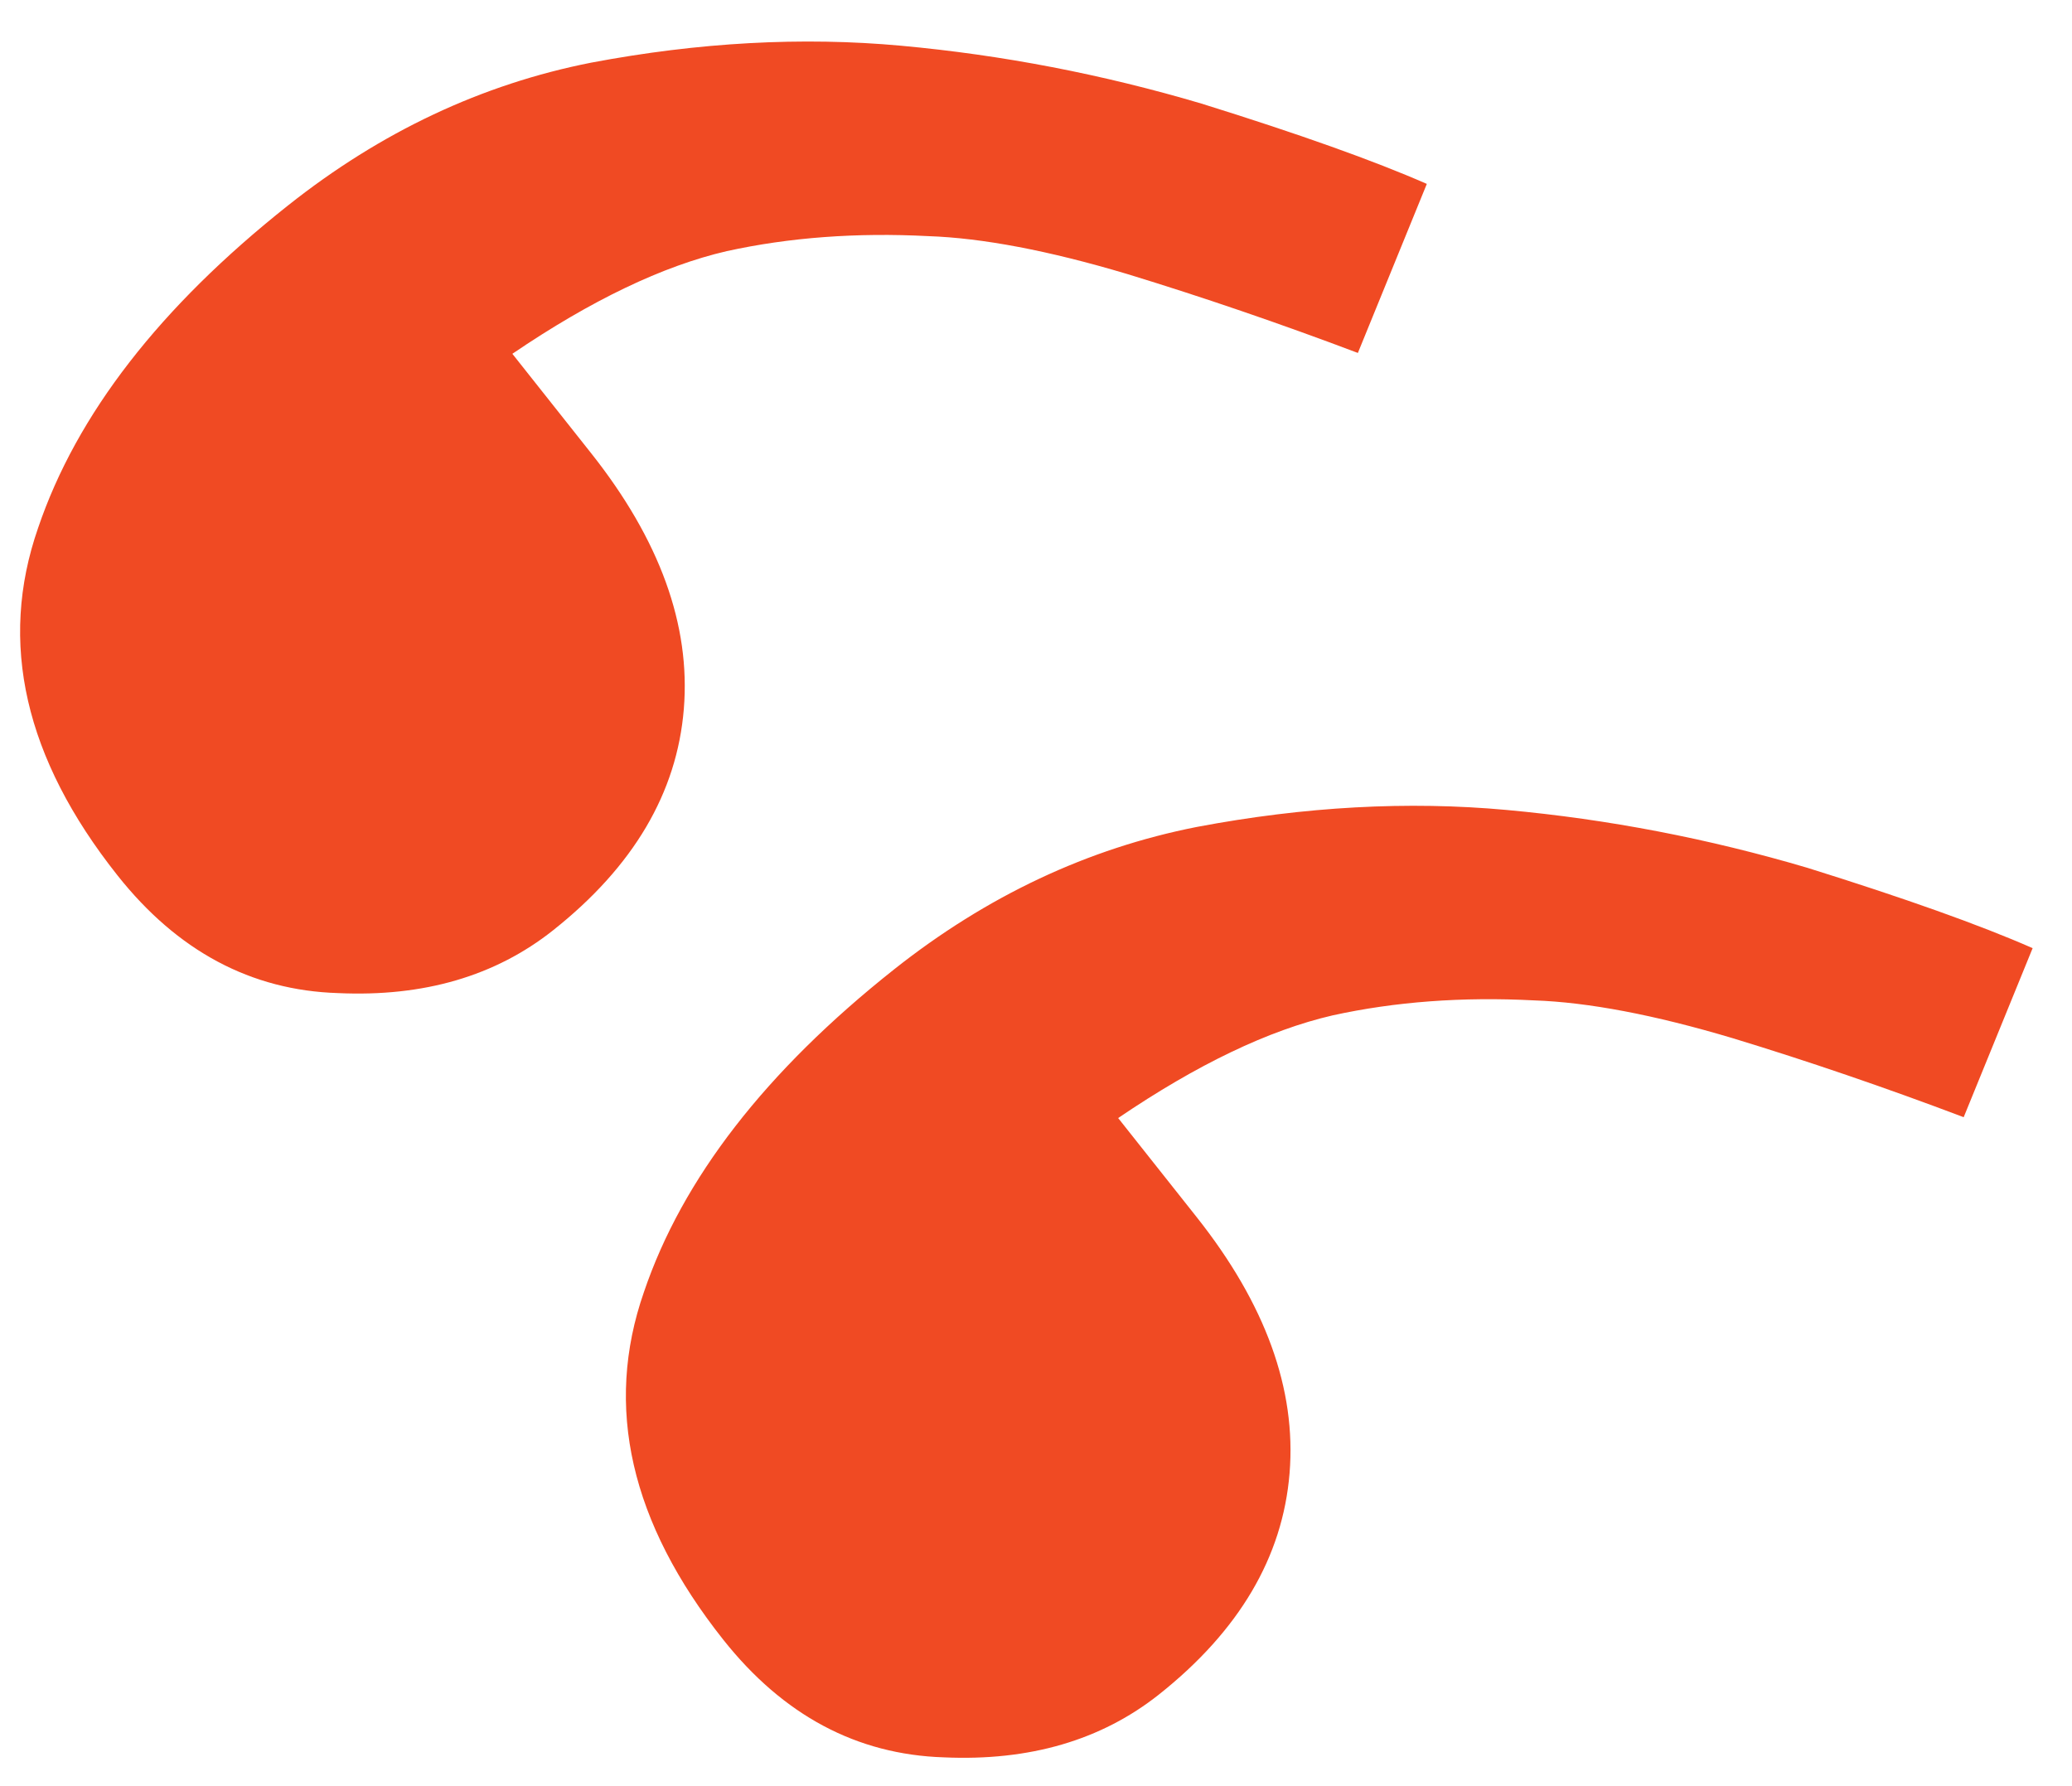 <?xml version="1.0" encoding="UTF-8"?> <svg xmlns="http://www.w3.org/2000/svg" width="29" height="25" viewBox="0 0 29 25" fill="none"> <path d="M12.51 13.571C13.811 12.54 15.226 11.874 16.753 11.574C18.26 11.289 19.706 11.21 21.09 11.337C22.509 11.467 23.911 11.737 25.295 12.146C26.659 12.572 27.71 12.946 28.449 13.271L27.484 15.637C26.384 15.221 25.305 14.852 24.247 14.53C23.154 14.204 22.228 14.028 21.47 14.002C20.466 13.95 19.526 14.02 18.651 14.212C17.756 14.419 16.756 14.898 15.65 15.649L16.75 17.037C17.712 18.251 18.145 19.445 18.049 20.62C17.953 21.794 17.343 22.827 16.22 23.718C15.412 24.358 14.408 24.651 13.21 24.597C11.992 24.558 10.962 24.009 10.122 22.949C8.824 21.311 8.453 19.69 9.012 18.086C9.55 16.498 10.717 14.993 12.51 13.571ZM4.032 2.875C5.333 1.843 6.747 1.178 8.274 0.877C9.782 0.592 11.227 0.513 12.612 0.64C14.031 0.77 15.432 1.04 16.816 1.45C18.18 1.875 19.232 2.25 19.97 2.574L19.005 4.94C17.906 4.525 16.827 4.156 15.769 3.833C14.676 3.507 13.75 3.331 12.991 3.305C11.987 3.253 11.048 3.323 10.172 3.515C9.277 3.722 8.277 4.201 7.171 4.952L8.271 6.34C9.234 7.554 9.667 8.749 9.571 9.923C9.475 11.098 8.865 12.13 7.741 13.021C6.933 13.662 5.93 13.955 4.731 13.9C3.513 13.862 2.484 13.312 1.644 12.252C0.345 10.614 -0.025 8.993 0.533 7.39C1.072 5.801 2.238 4.297 4.032 2.875Z" fill="#F04A23"></path> </svg> 